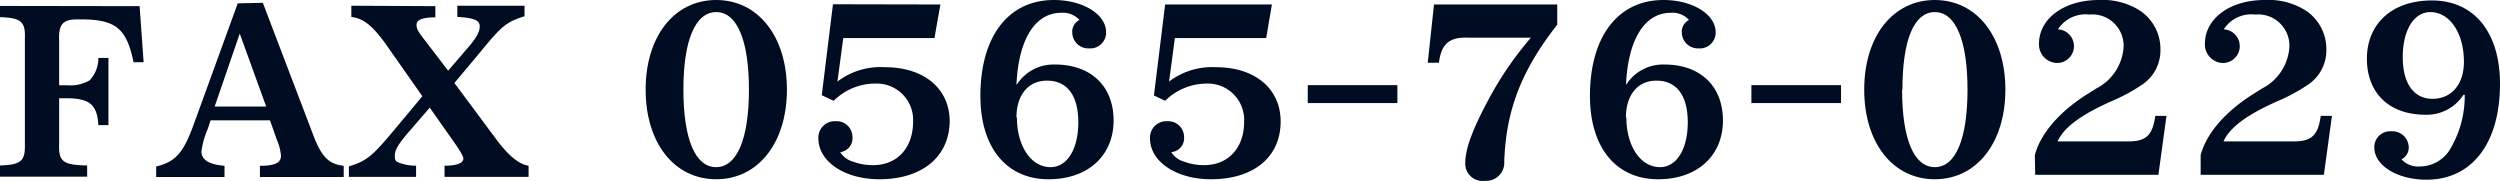 <svg xmlns="http://www.w3.org/2000/svg" viewBox="0 0 223.15 16.14"><defs><style>.cls-1{fill:#000c21;}</style></defs><title>contact3</title><g id="Layer_2" data-name="Layer 2"><g id="レイヤー_2" data-name="レイヤー 2"><path class="cls-1" d="M12.46.55l.36,5h-.9c-.62-3-1.58-3.8-4.62-3.82H6.88c-1.28,0-1.66.48-1.6,1.82V7.61H6a3.41,3.41,0,0,0,2-.44,2.88,2.88,0,0,0,.78-2h.9v6h-.9C8.68,9.35,8,8.79,6,8.77H5.28v4.1c-.06,1.56.36,1.86,2.5,1.9v1H0v-1c1.88-.06,2.26-.4,2.22-1.9V3.43c.06-1.5-.34-1.84-2.22-1.9v-1Z"/><path class="cls-1" d="M23.46.25,27.94,12c.76,2,1.38,2.64,2.74,2.8v1H23.2v-1c1.32,0,1.88-.26,1.88-.9a4.39,4.39,0,0,0-.36-1.4l-.62-1.76H18.8l-.26.78a7.38,7.38,0,0,0-.56,2c0,.74.66,1.16,2.06,1.28v1h-6.1v-.94c1.68-.4,2.4-1.18,3.28-3.56l4-11Zm-4.3,9.26h4.6L21.4,3Z"/><path class="cls-1" d="M38.86.55v1c-1.14,0-1.68.22-1.68.66s.2.68,1,1.72L40,6.31l1.72-2c.82-.94,1.12-1.5,1.1-2s-.54-.72-2-.8v-1h6v.94c-1.62.52-2,.82-3.92,3.16L40.56,7.41l3.78,5.08c1.08,1.44,2,2.18,2.84,2.3v1h-7.5v-1c1.08,0,1.68-.22,1.68-.64,0-.2-.26-.66-1-1.7l-2-2.84-1.8,2.08c-1,1.16-1.32,1.68-1.32,2.22,0,.36.06.48.34.6a4.34,4.34,0,0,0,1.56.28v1h-6v-.94c1.58-.48,2.08-.88,4.14-3.36l2.42-2.9L34.36,3.83c-1.18-1.6-1.94-2.18-3-2.32v-1Z"/><path class="cls-1" d="M70.24,8c0,4.74-2.56,8-6.31,8s-6.3-3.24-6.3-8,2.56-8,6.3-8S70.24,3.26,70.24,8ZM61,8c0,4.42,1.06,6.92,2.92,6.92S66.85,12.4,66.85,8s-1.06-6.92-2.92-6.92S61,3.58,61,8Z"/><path class="cls-1" d="M83.94.4l-.53,3H75.27l-.52,3.88A6.35,6.35,0,0,1,79,6c3.49,0,5.77,1.92,5.77,4.84C84.72,14,82.31,16,78.49,16c-3.1,0-5.44-1.58-5.44-3.64a1.46,1.46,0,0,1,1.56-1.54,1.41,1.41,0,0,1,1.48,1.4A1.25,1.25,0,0,1,75,13.58a1.92,1.92,0,0,0,1.12.84,5,5,0,0,0,1.82.32c2.14,0,3.56-1.54,3.56-3.86a3.24,3.24,0,0,0-3.32-3.42A5.29,5.29,0,0,0,74.41,9l-1.06-.5,1-8.12Z"/><path class="cls-1" d="M90.77,7.54a3.88,3.88,0,0,1,3.4-1.78c3.22,0,5.23,1.94,5.23,5S97.19,16,93.59,16c-3.76,0-6.08-2.84-6.08-7.44C87.51,3.26,90,0,94.07,0c2.6,0,4.66,1.28,4.66,2.88a1.41,1.41,0,0,1-1.5,1.44,1.44,1.44,0,0,1-1.52-1.38,1.18,1.18,0,0,1,.64-1.16,2,2,0,0,0-1.62-.64c-2.34,0-3.82,2.38-4,6.4Zm0,2.94c0,2.56,1.26,4.44,3,4.44,1.48,0,2.48-1.6,2.48-4s-1-3.72-2.78-3.72C91.79,7.18,90.73,8.48,90.73,10.48Z"/><path class="cls-1" d="M113.53.4l-.51,3h-8.15l-.52,3.88A6.35,6.35,0,0,1,108.55,6c3.48,0,5.76,1.92,5.76,4.84,0,3.18-2.4,5.16-6.22,5.16-3.1,0-5.44-1.58-5.44-3.64a1.46,1.46,0,0,1,1.56-1.54,1.41,1.41,0,0,1,1.48,1.4,1.25,1.25,0,0,1-1.14,1.36,1.92,1.92,0,0,0,1.12.84,5,5,0,0,0,1.82.32c2.14,0,3.56-1.54,3.56-3.86a3.24,3.24,0,0,0-3.32-3.42A5.29,5.29,0,0,0,104,9L103,8.52,104,.4Z"/><path class="cls-1" d="M124.73,7.6V9.2h-8V7.6Z"/><path class="cls-1" d="M139,.4V2.2c-3.21,4.1-4.57,7.64-4.73,12.2a1.62,1.62,0,0,1-1.74,1.74,1.54,1.54,0,0,1-1.74-1.58c0-1.28.64-3,2.08-5.68a30.17,30.17,0,0,1,3.78-5.52H131c-1.64-.06-2.36.58-2.56,2.24h-1L128,.4Z"/><path class="cls-1" d="M145.17,7.54a3.88,3.88,0,0,1,3.4-1.78c3.22,0,5.22,1.94,5.22,5S151.59,16,148,16c-3.76,0-6.08-2.84-6.08-7.44,0-5.3,2.5-8.56,6.56-8.56,2.6,0,4.66,1.28,4.66,2.88a1.41,1.41,0,0,1-1.5,1.44,1.44,1.44,0,0,1-1.52-1.38,1.18,1.18,0,0,1,.64-1.16,2,2,0,0,0-1.62-.64c-2.34,0-3.82,2.38-4,6.4Zm0,2.94c0,2.56,1.26,4.44,3,4.44,1.48,0,2.48-1.6,2.48-4s-1-3.72-2.78-3.72C146.19,7.18,145.13,8.48,145.13,10.48Z"/><path class="cls-1" d="M164.33,7.6V9.2h-8V7.6Z"/><path class="cls-1" d="M179,8c0,4.74-2.56,8-6.3,8s-6.3-3.24-6.3-8,2.56-8,6.3-8S179,3.26,179,8Zm-9.22,0c0,4.42,1.06,6.92,2.92,6.92s2.92-2.52,2.92-6.92-1.06-6.92-2.92-6.92S169.81,3.58,169.81,8Z"/><path class="cls-1" d="M181.63,13.84c.52-1.94,2.22-3.9,4.72-5.46l.76-.48a4.48,4.48,0,0,0,2.44-3.68,2.79,2.79,0,0,0-3.06-2.92,2.92,2.92,0,0,0-2.8,1.32,1.5,1.5,0,0,1-.14,3A1.65,1.65,0,0,1,182,3.92C182,1.64,184.25,0,187.35,0A6.21,6.21,0,0,1,191,.94a4.11,4.11,0,0,1,1.84,3.44,3.69,3.69,0,0,1-1.52,3.1,16.31,16.31,0,0,1-3,1.62l-.56.26c-2.3,1.1-3.6,2.14-4.1,3.26H190c1.56,0,2.14-.54,2.38-2.28h1l-.72,5.26h-11Z"/><path class="cls-1" d="M196.43,13.84c.52-1.94,2.22-3.9,4.72-5.46l.76-.48a4.48,4.48,0,0,0,2.44-3.68,2.79,2.79,0,0,0-3.06-2.92,2.92,2.92,0,0,0-2.8,1.32,1.5,1.5,0,0,1-.14,3,1.65,1.65,0,0,1-1.54-1.7c0-2.28,2.24-3.92,5.34-3.92a6.21,6.21,0,0,1,3.66.94,4.11,4.11,0,0,1,1.84,3.44,3.69,3.69,0,0,1-1.52,3.1,16.31,16.31,0,0,1-3,1.62l-.56.26c-2.3,1.1-3.6,2.14-4.1,3.26h6.3c1.56,0,2.14-.54,2.38-2.28h1l-.72,5.26h-11Z"/><path class="cls-1" d="M219.89,8.46a3.9,3.9,0,0,1-3.4,1.78c-3.22,0-5.22-1.92-5.22-5s2.2-5.2,5.8-5.2c3.76,0,6.08,2.84,6.08,7.44,0,5.3-2.5,8.56-6.56,8.56-2.6,0-4.66-1.26-4.66-2.88a1.41,1.41,0,0,1,1.5-1.44A1.46,1.46,0,0,1,215,13.06a1.18,1.18,0,0,1-.64,1.16,2,2,0,0,0,1.62.64,3.19,3.19,0,0,0,2.84-1.76A9.18,9.18,0,0,0,220,8.46ZM214.47,5.1c0,2.38,1,3.72,2.66,3.72s2.8-1.26,2.8-3.3c0-2.56-1.26-4.44-3-4.44C215.47,1.08,214.47,2.68,214.47,5.1Z"/></g></g></svg>